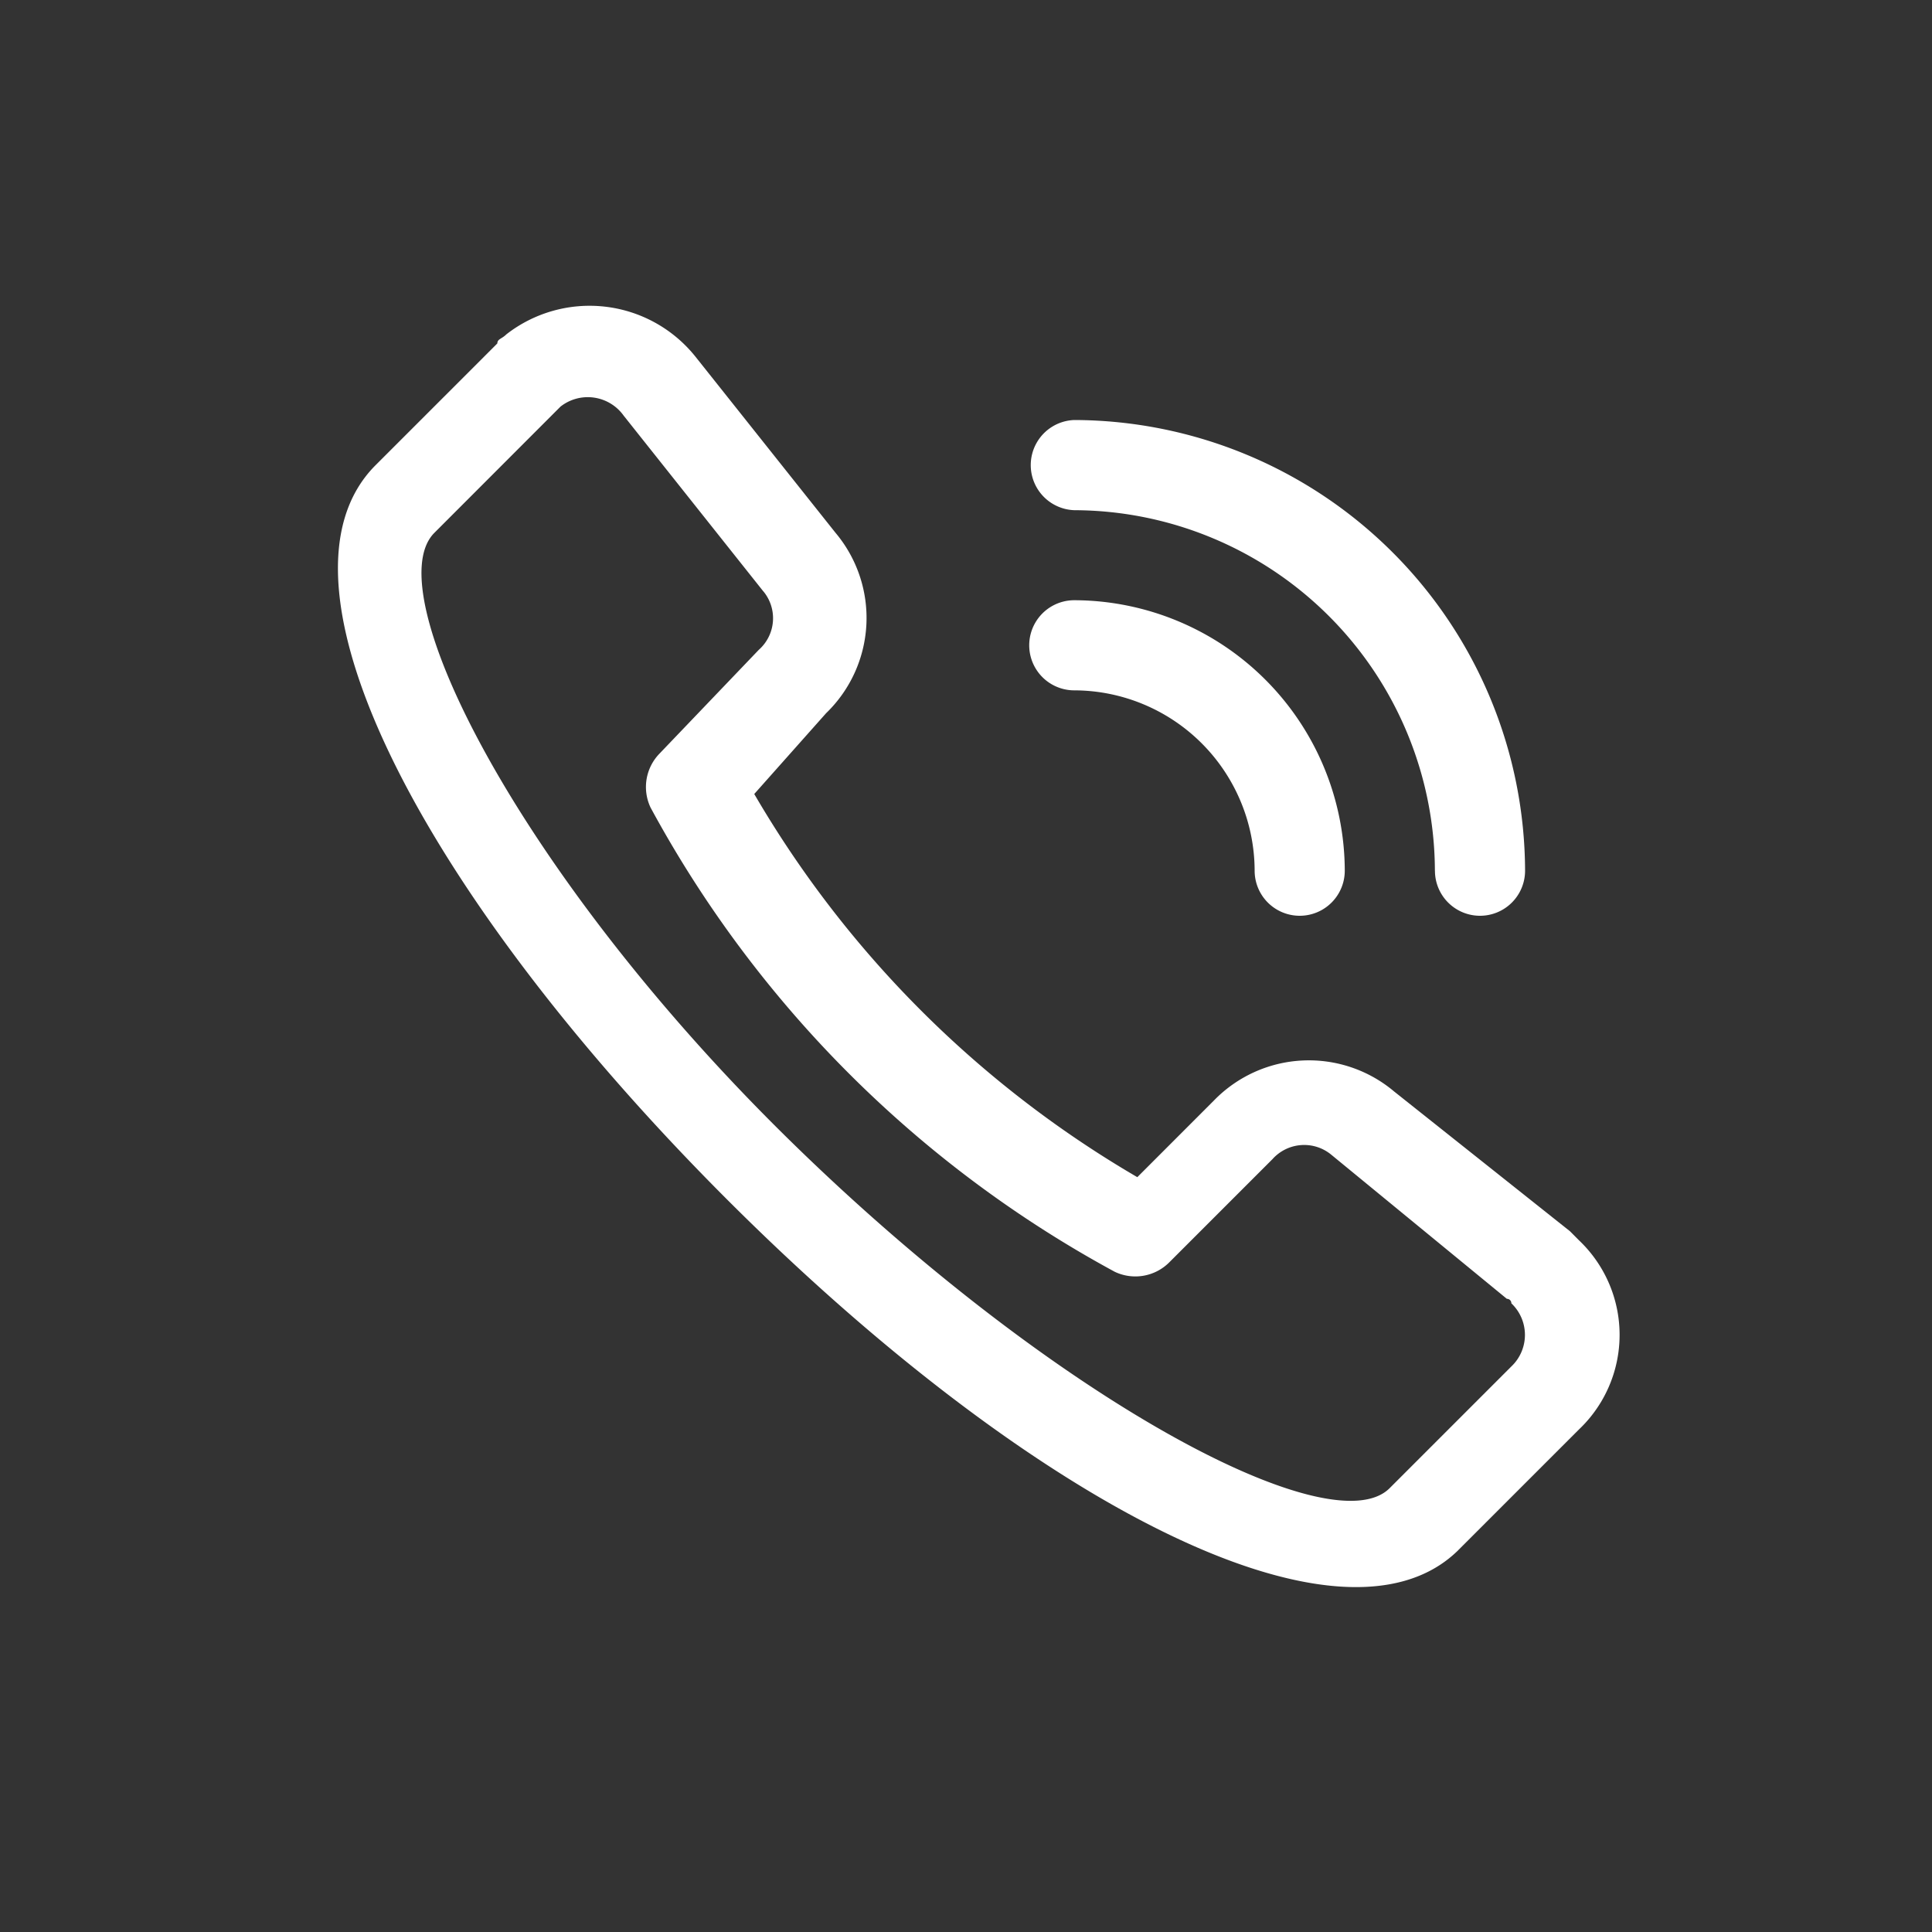 <svg xmlns="http://www.w3.org/2000/svg" width="40" height="40" viewBox="0 0 40 40">
  <rect x="0" y="0" width="40" height="40" fill="#333333" stroke="none"/>
  <g id="电话" transform="translate(-360 -6998)">
    <rect id="矩形_475" data-name="矩形 475" width="40" height="40" transform="translate(360 6998)" fill="none"/>
    <path id="路径_595" data-name="路径 595" d="M135.491,128.318a.933.933,0,1,0,1.866,0,5.615,5.615,0,0,0-5.6-5.6.933.933,0,0,0,0,1.866A3.743,3.743,0,0,1,135.491,128.318Zm3.733,0a.933.933,0,1,0,1.866,0,9.36,9.36,0,0,0-9.331-9.331.934.934,0,0,0,0,1.867A7.488,7.488,0,0,1,139.223,128.318Zm-12.6-3.266a2.741,2.741,0,0,0,.187-3.733l-2.893-3.638a2.806,2.806,0,0,0-3.92-.467c-.093.094-.186.094-.186.187l-2.52,2.52c-2.426,2.426,1.027,8.957,7.28,15.208s12.687,9.611,15.113,7.278l2.52-2.52a2.7,2.7,0,0,0,0-3.918l-.186-.187-3.64-2.893a2.739,2.739,0,0,0-3.731.187l-1.586,1.587a22,22,0,0,1-7.931-7.933l1.493-1.679Zm-1.306-2.52a.873.873,0,0,1-.094,1.214l-2.053,2.146a.992.992,0,0,0-.186,1.12,23.841,23.841,0,0,0,9.61,9.61.992.992,0,0,0,1.12-.187l2.146-2.146a.881.881,0,0,1,1.214-.093l3.638,2.986a.091.091,0,0,1,.093.093.9.9,0,0,1,0,1.307l-2.52,2.52c-1.211,1.211-7-1.867-12.5-7.28s-8.49-11.288-7.277-12.5l2.611-2.613a.913.913,0,0,1,1.307.187l2.893,3.64Z" transform="translate(250.485 6887.709)" fill="#fff"/>
  </g>
</svg>
